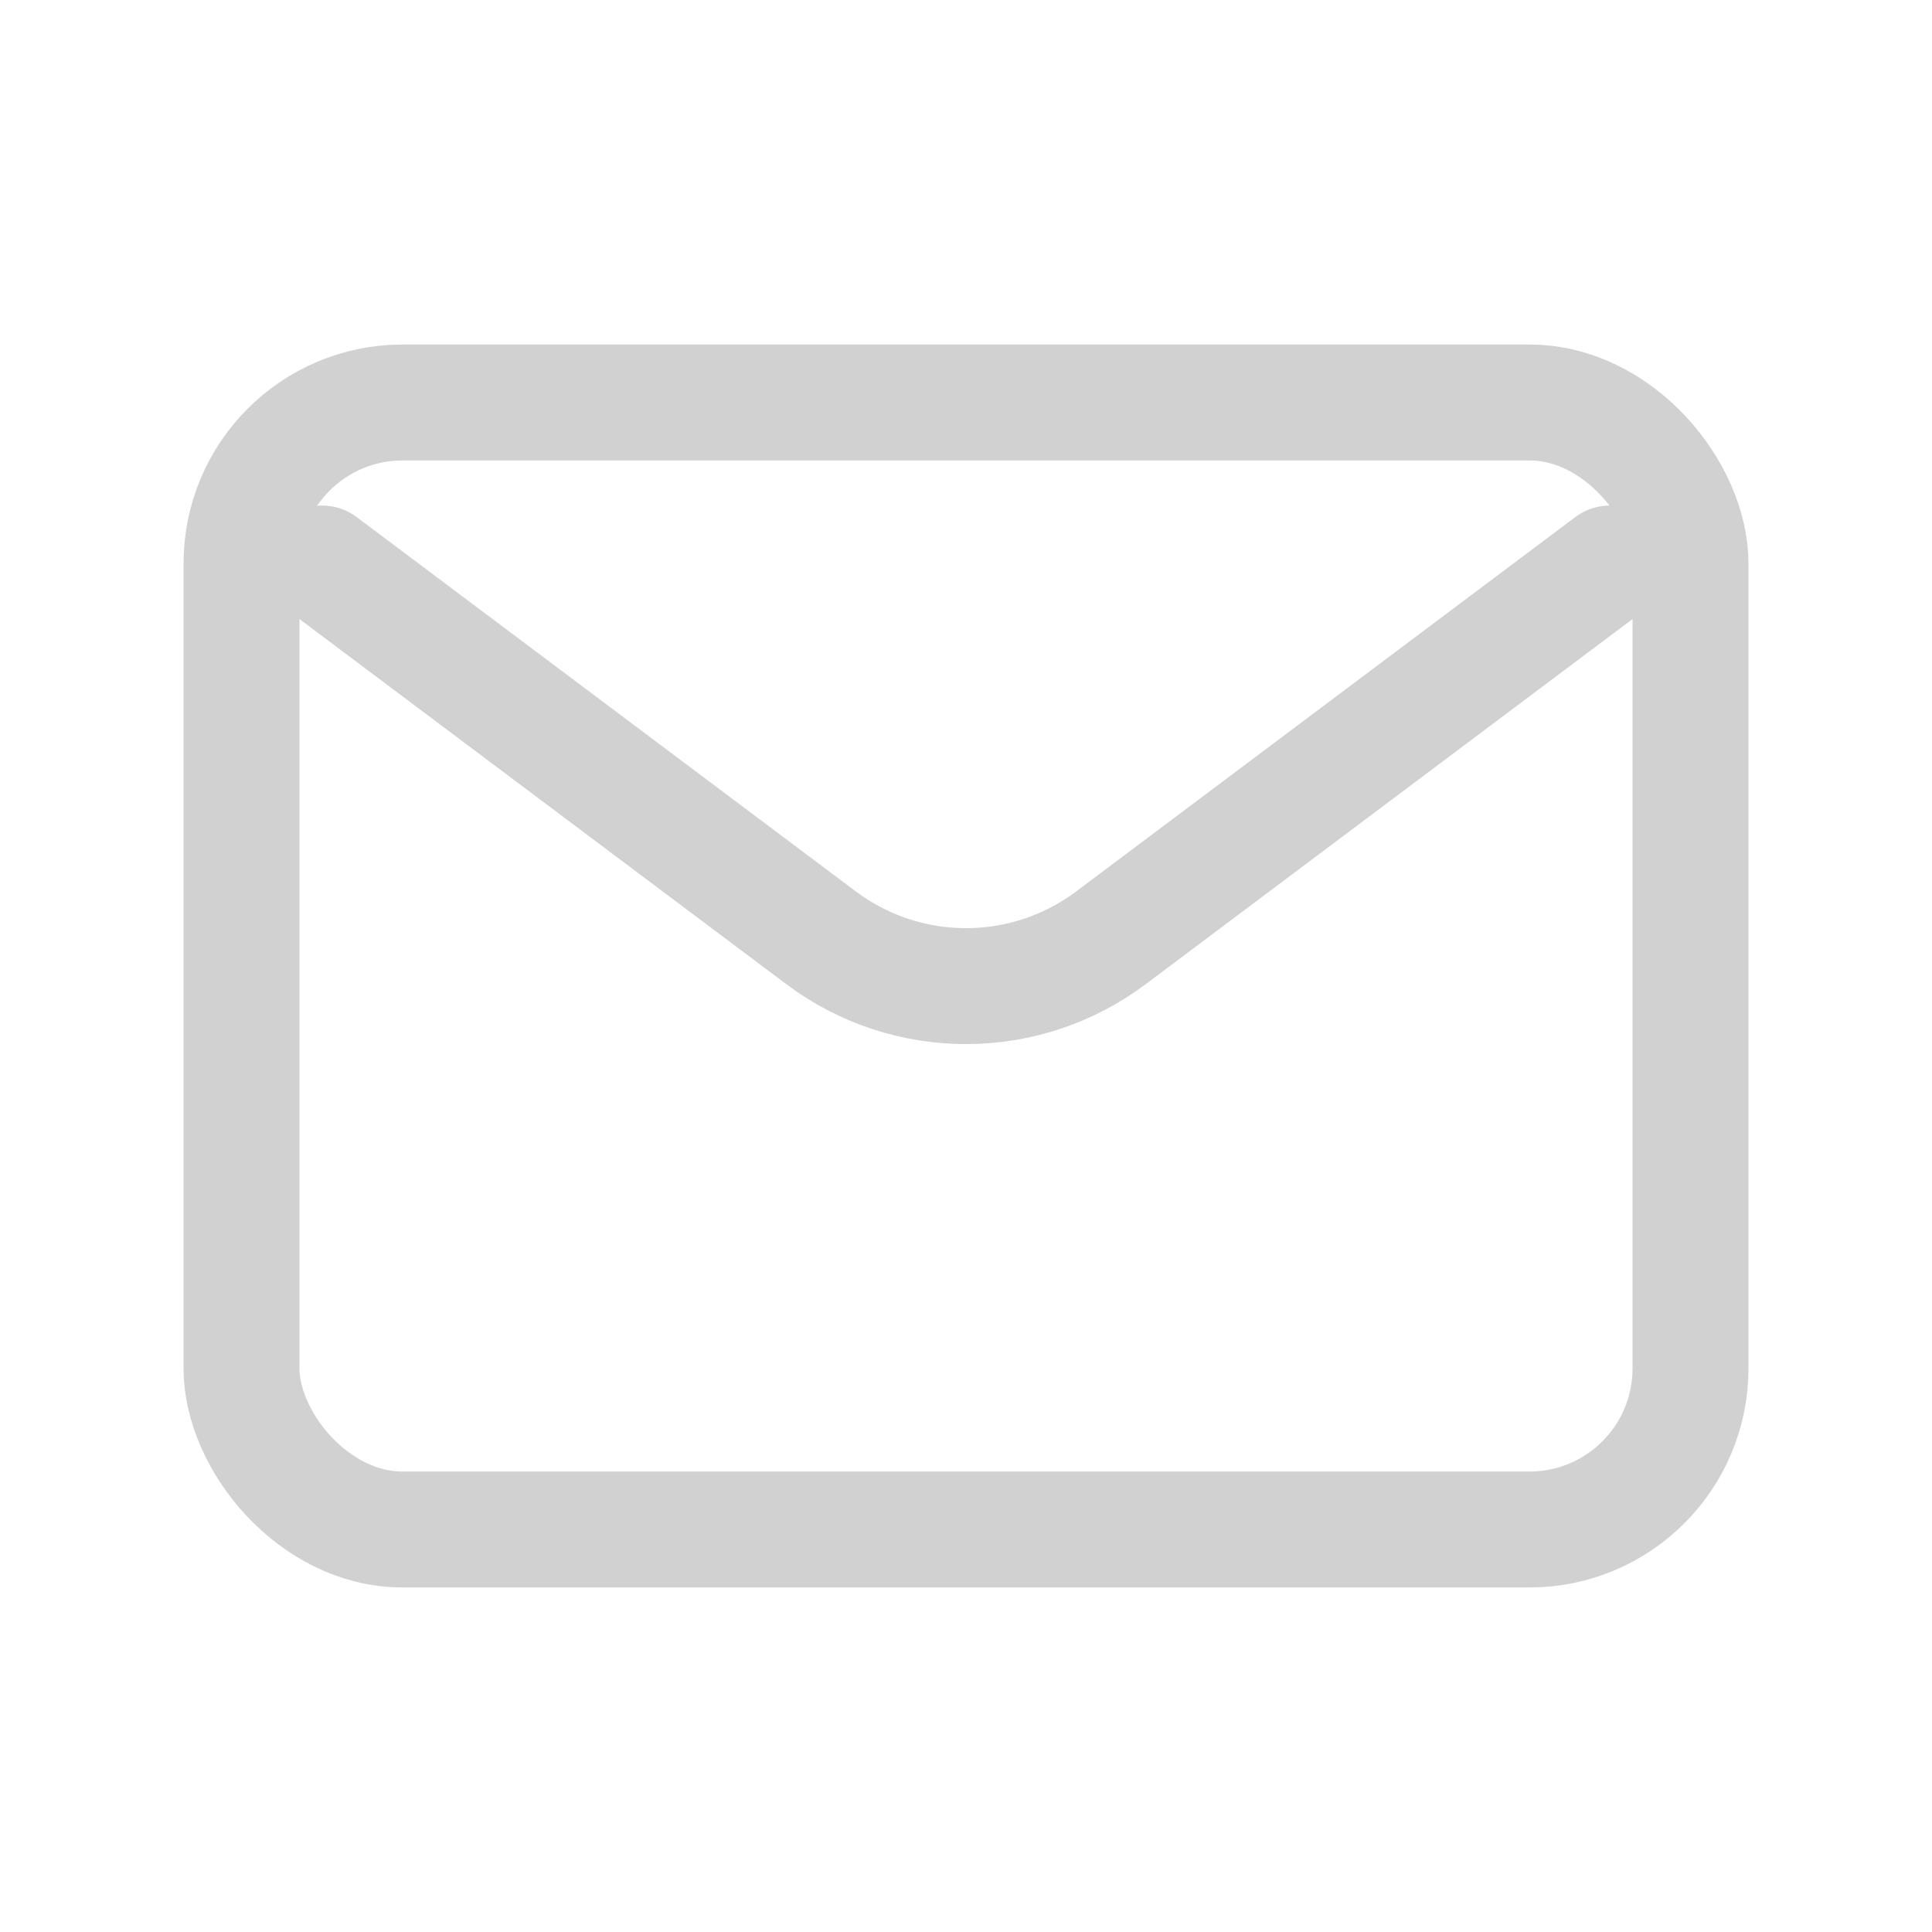 <svg xmlns="http://www.w3.org/2000/svg" width="800px" height="800px" viewBox="0 0 24 24" fill="none"><g id="SVGRepo_bgCarrier" stroke-width="0"></g><g id="SVGRepo_tracerCarrier" stroke-linecap="round" stroke-linejoin="round"></g><g id="SVGRepo_iconCarrier"><path d="M4 7L10.2 11.65C11.267 12.45 12.733 12.45 13.8 11.65L20 7" stroke="#d1d1d1" stroke-width="1.44" stroke-linecap="round" stroke-linejoin="round"></path><rect x="3" y="5" width="18" height="14" rx="2" stroke="#d1d1d1" stroke-width="1.44" stroke-linecap="round"></rect></g></svg>